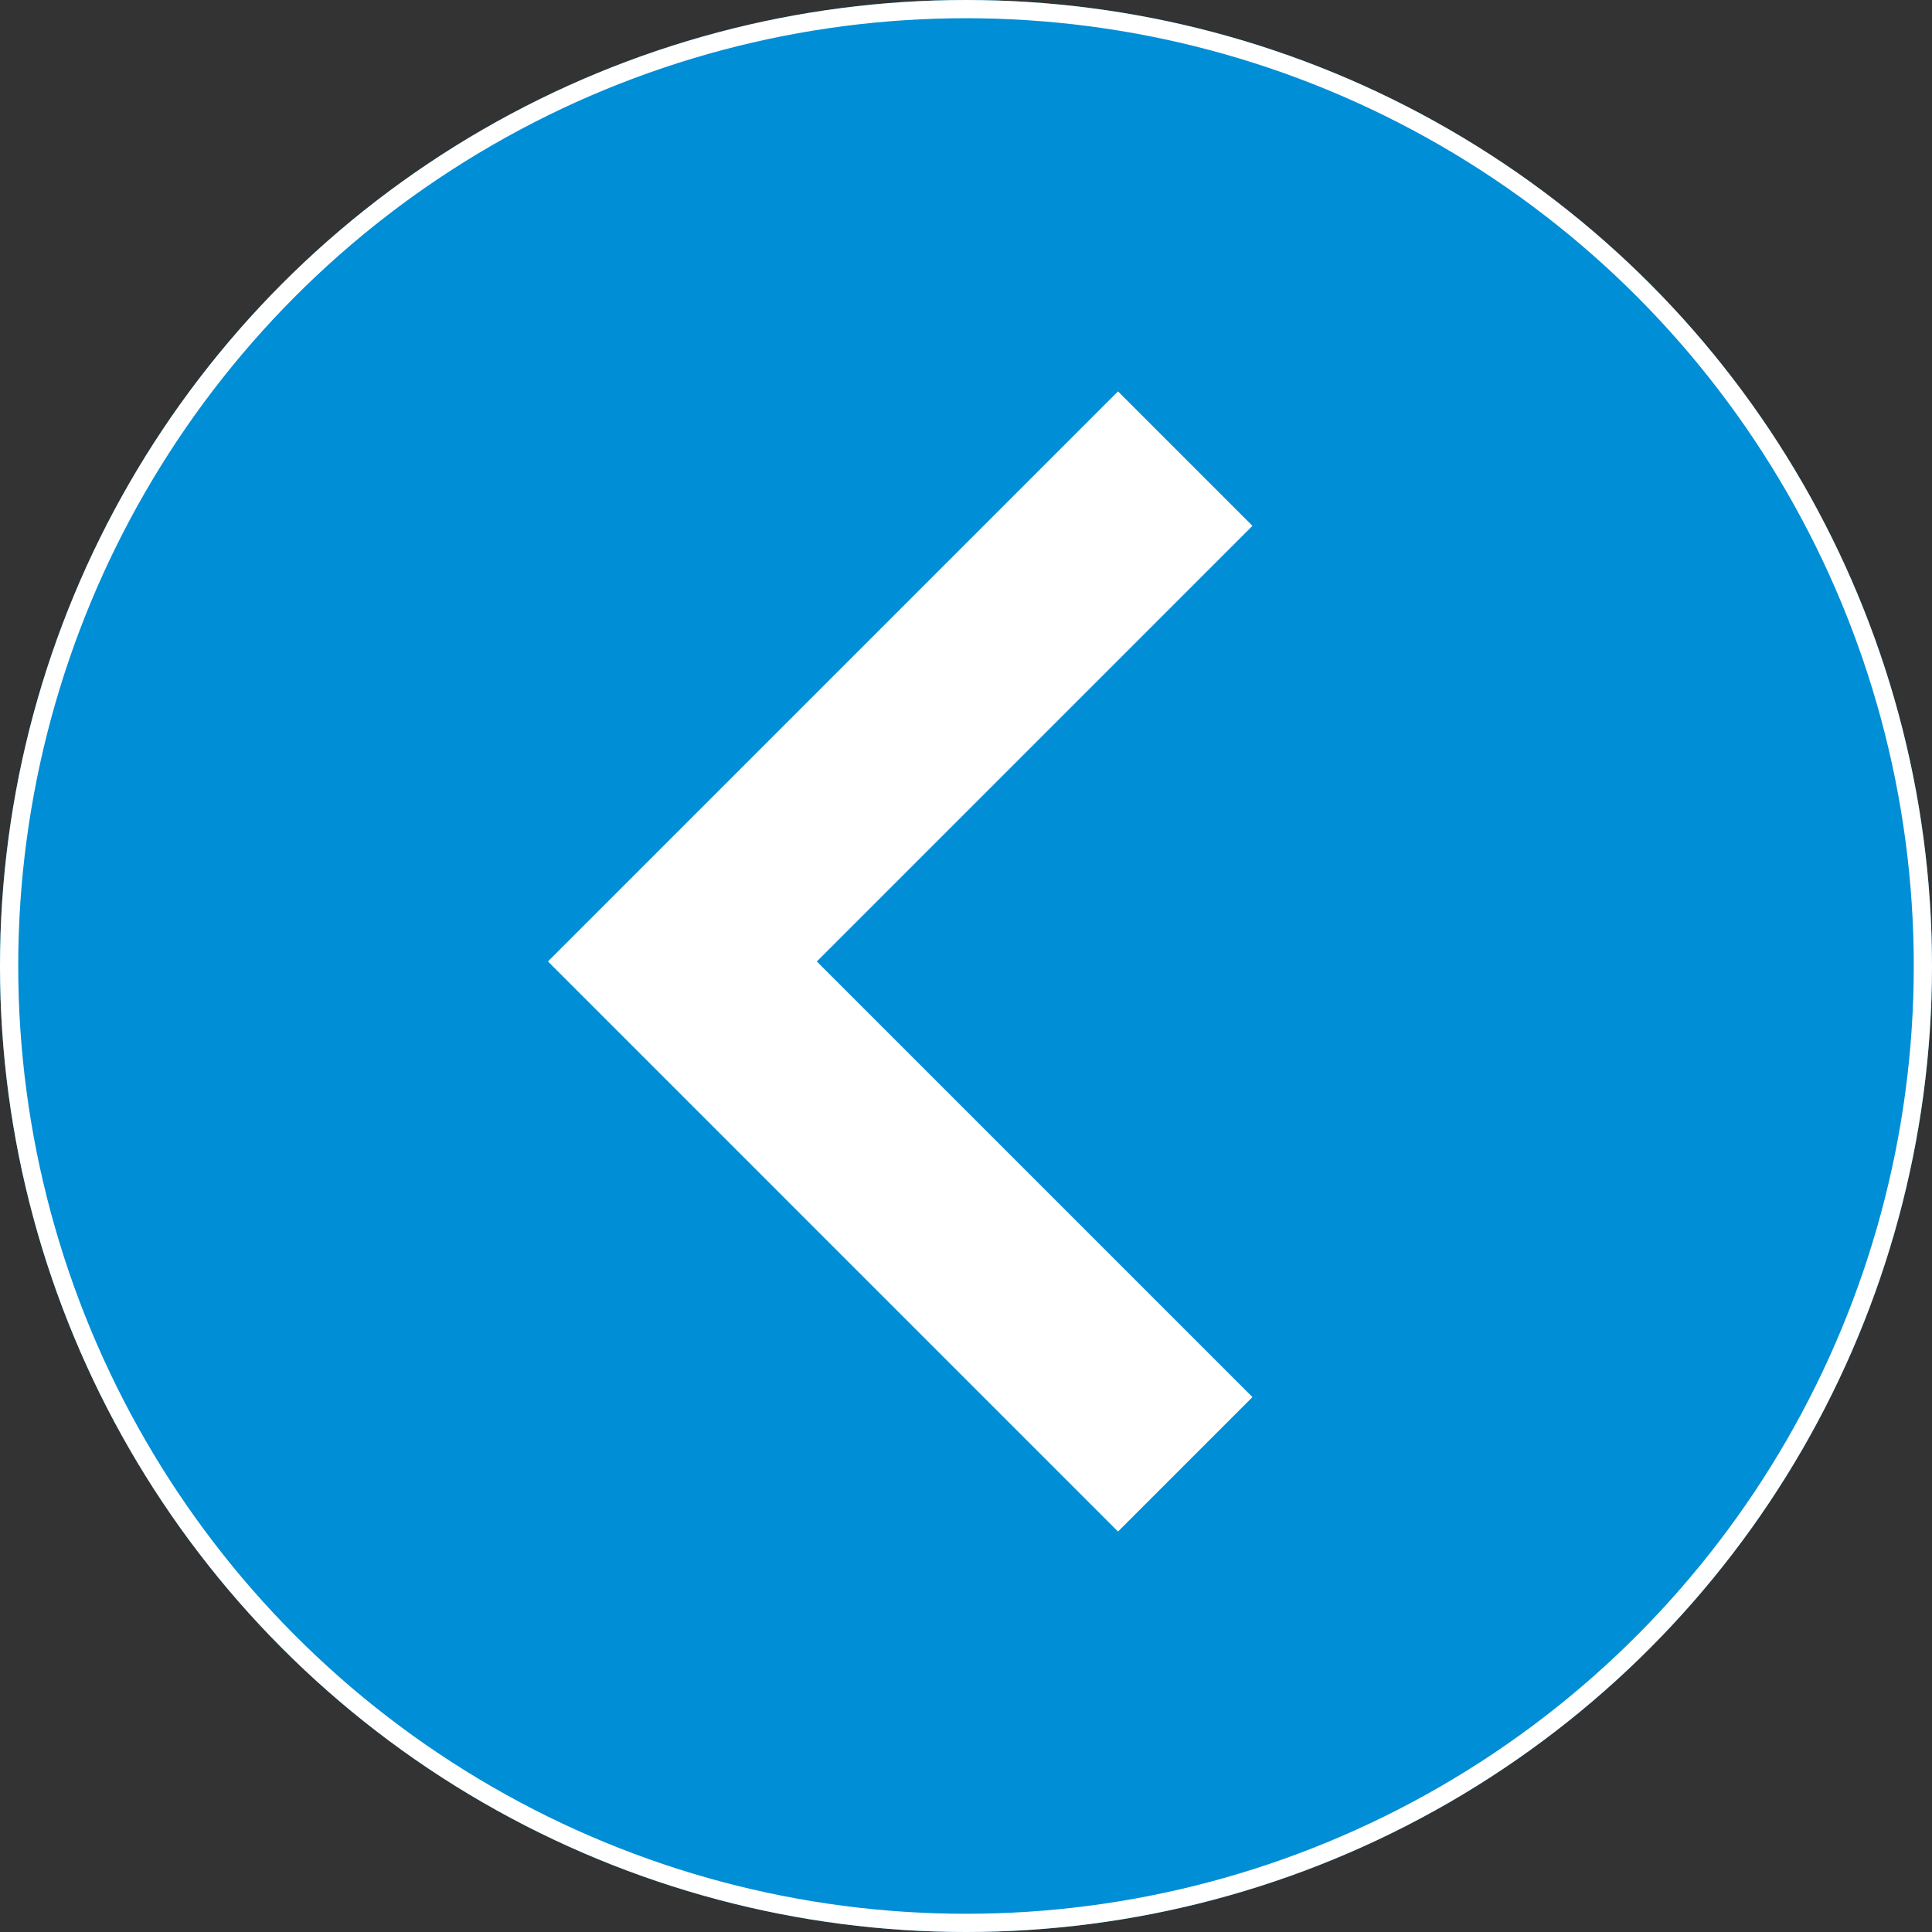<svg xmlns="http://www.w3.org/2000/svg" width="53" height="53" viewBox="0 0 53 53">
  <rect x="0" y="0" width="53" height="53" fill="#333333" stroke="none"/>
  <g id="Gruppe_294" data-name="Gruppe 294" transform="translate(-166 -4080)">
    <g id="Ellipse_72" data-name="Ellipse 72" transform="translate(166 4080)" fill="#008ed6" stroke="#fff" stroke-width="0.5">
      <circle cx="26.5" cy="26.5" r="26.5" stroke="none"/>
      <circle cx="26.5" cy="26.5" r="26.25" fill="none"/>
    </g>
    <g id="button" transform="translate(181.032 4090.737)">
      <g id="Gruppe_293" data-name="Gruppe 293">
        <path id="Pfad_521" data-name="Pfad 521" d="M68.233,3.688,64.545,0,48.907,15.638,64.545,31.277l3.688-3.688-11.95-11.95Z" transform="translate(-48.907)" fill="#fff"/>
      </g>
    </g>
  </g>
</svg>
